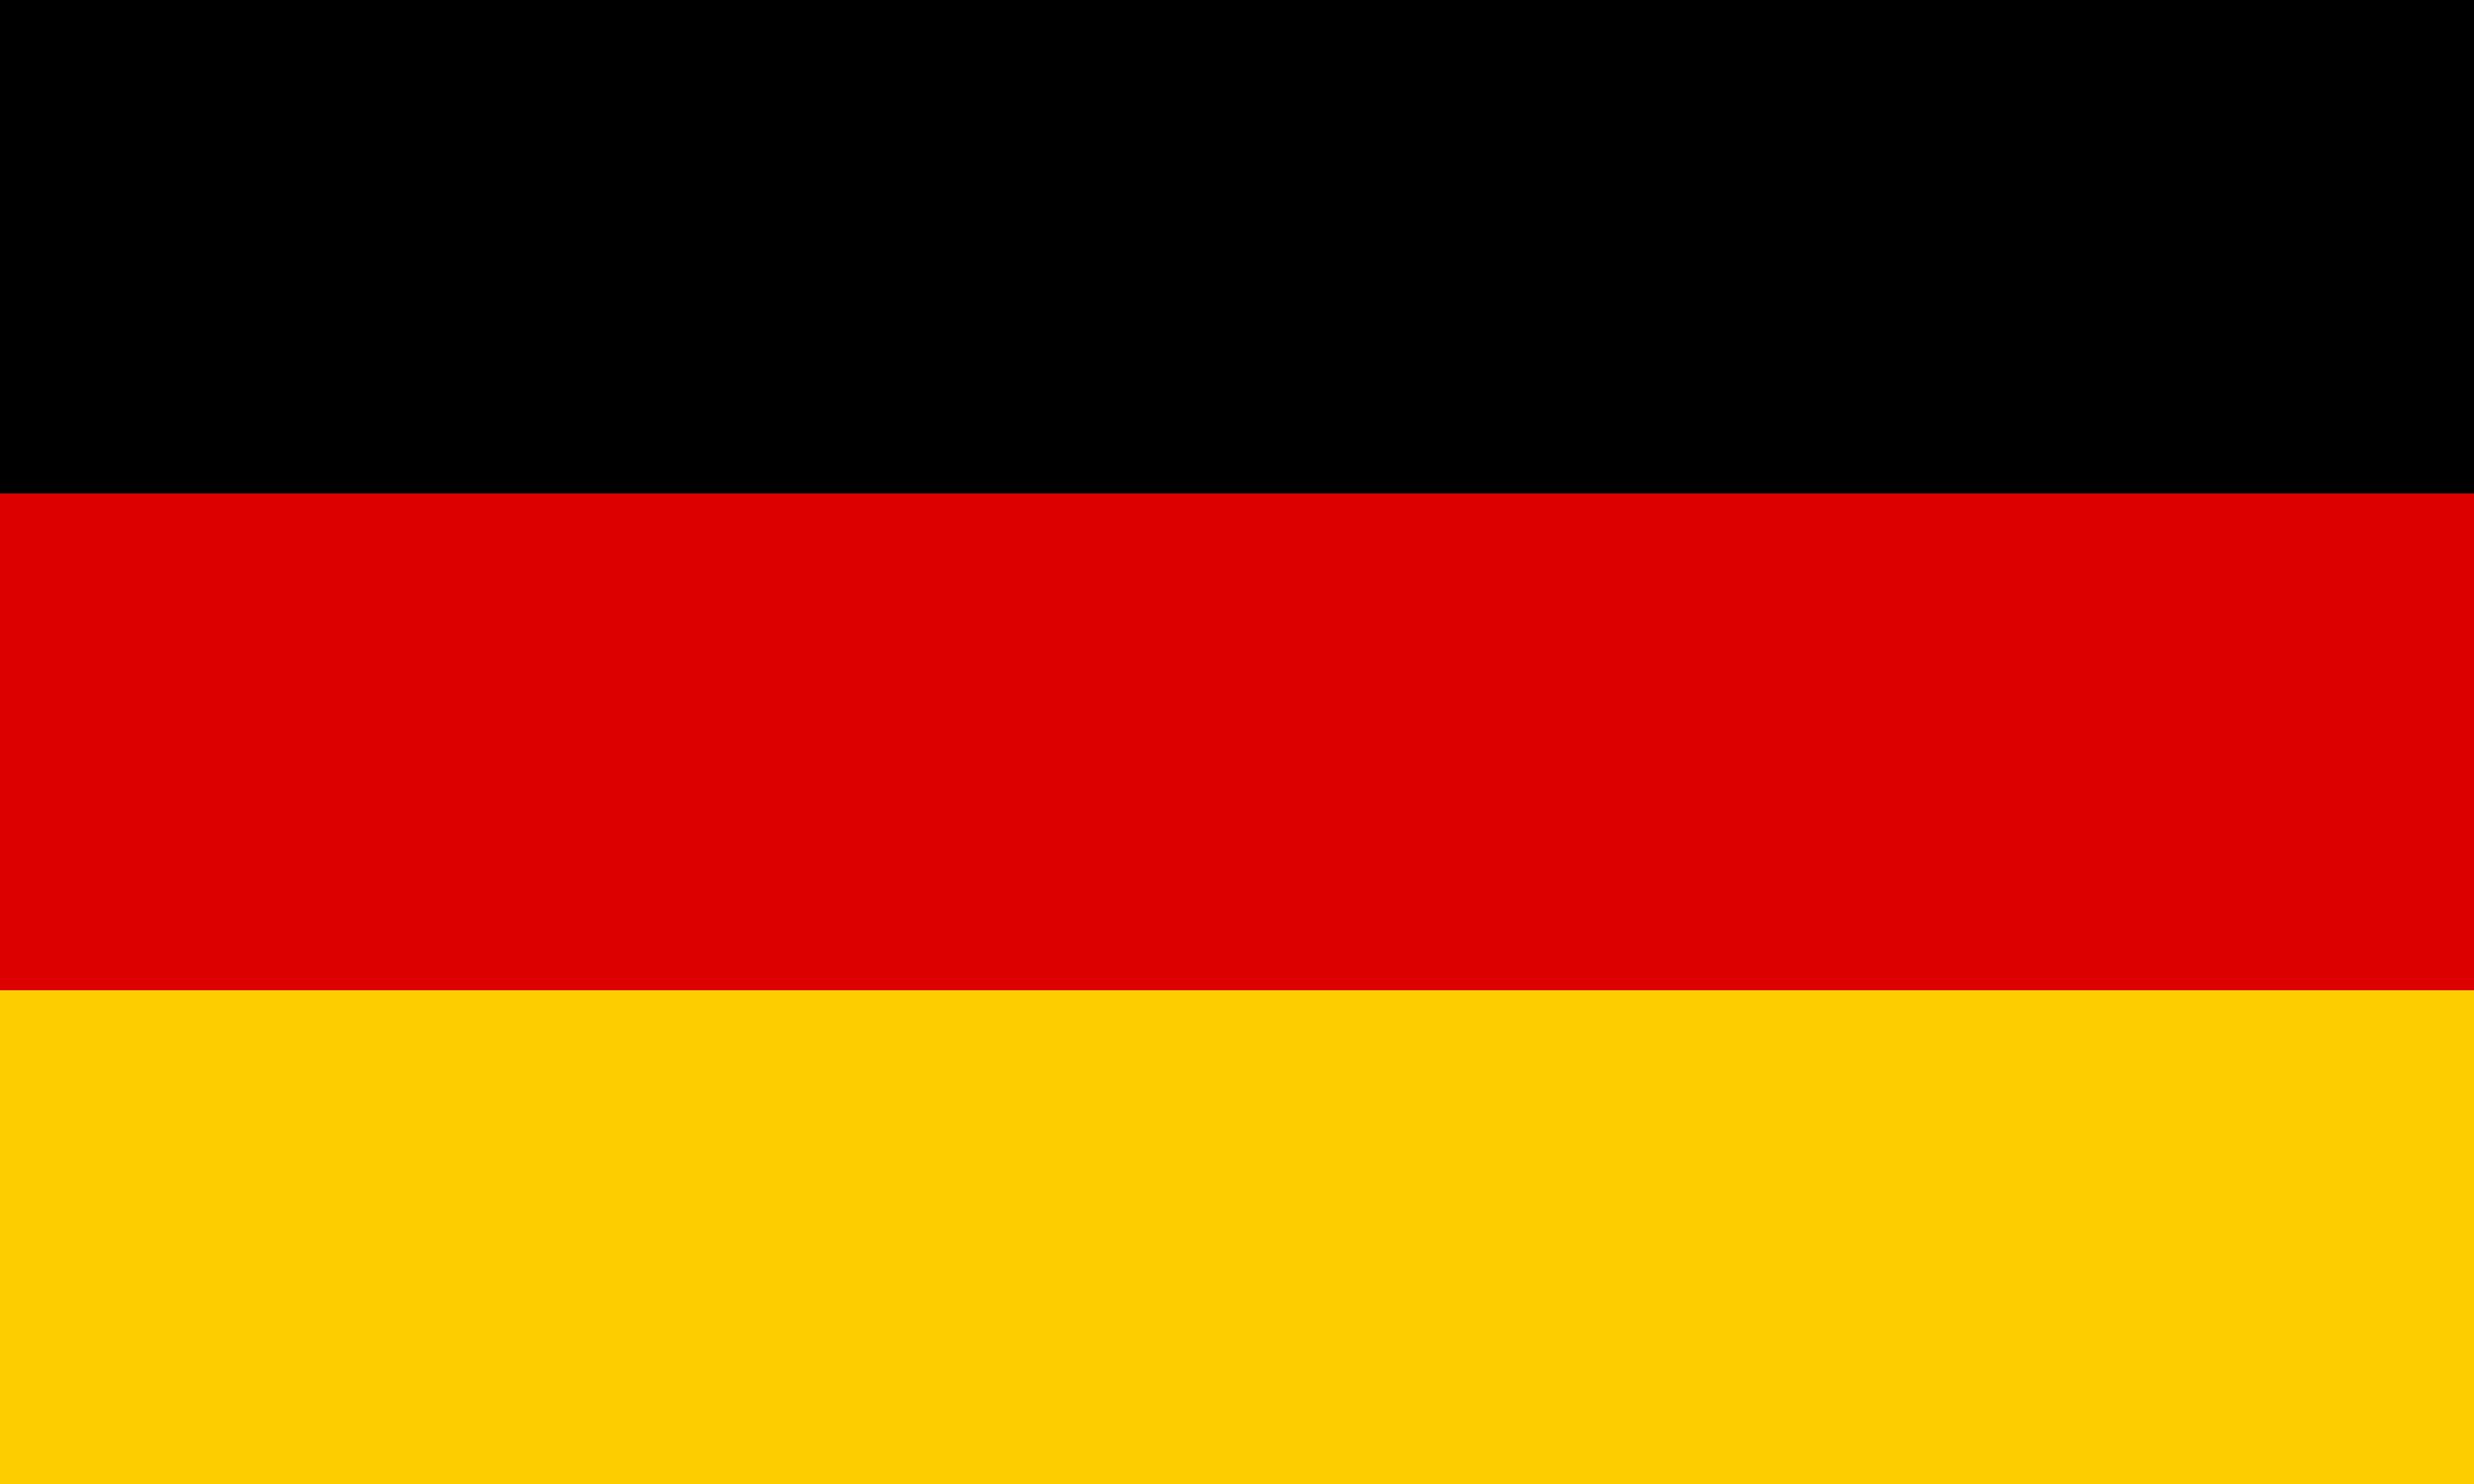 <?xml version="1.0" encoding="UTF-8"?><svg id="_レイヤー_2" xmlns="http://www.w3.org/2000/svg" viewBox="0 0 82.83 49.7"><defs><style>.cls-1,.cls-2,.cls-3{stroke-width:0px;}.cls-2{fill:#dc0000;}.cls-3{fill:#fecd00;}</style></defs><g id="Ebene_1"><path class="cls-1" d="m0,16.53h82.83V0H0v16.53Z"/><path class="cls-2" d="m0,33.17h82.83v-16.64H0v16.64Z"/><path class="cls-3" d="m0,49.7h82.83v-16.53H0v16.53Z"/></g></svg>